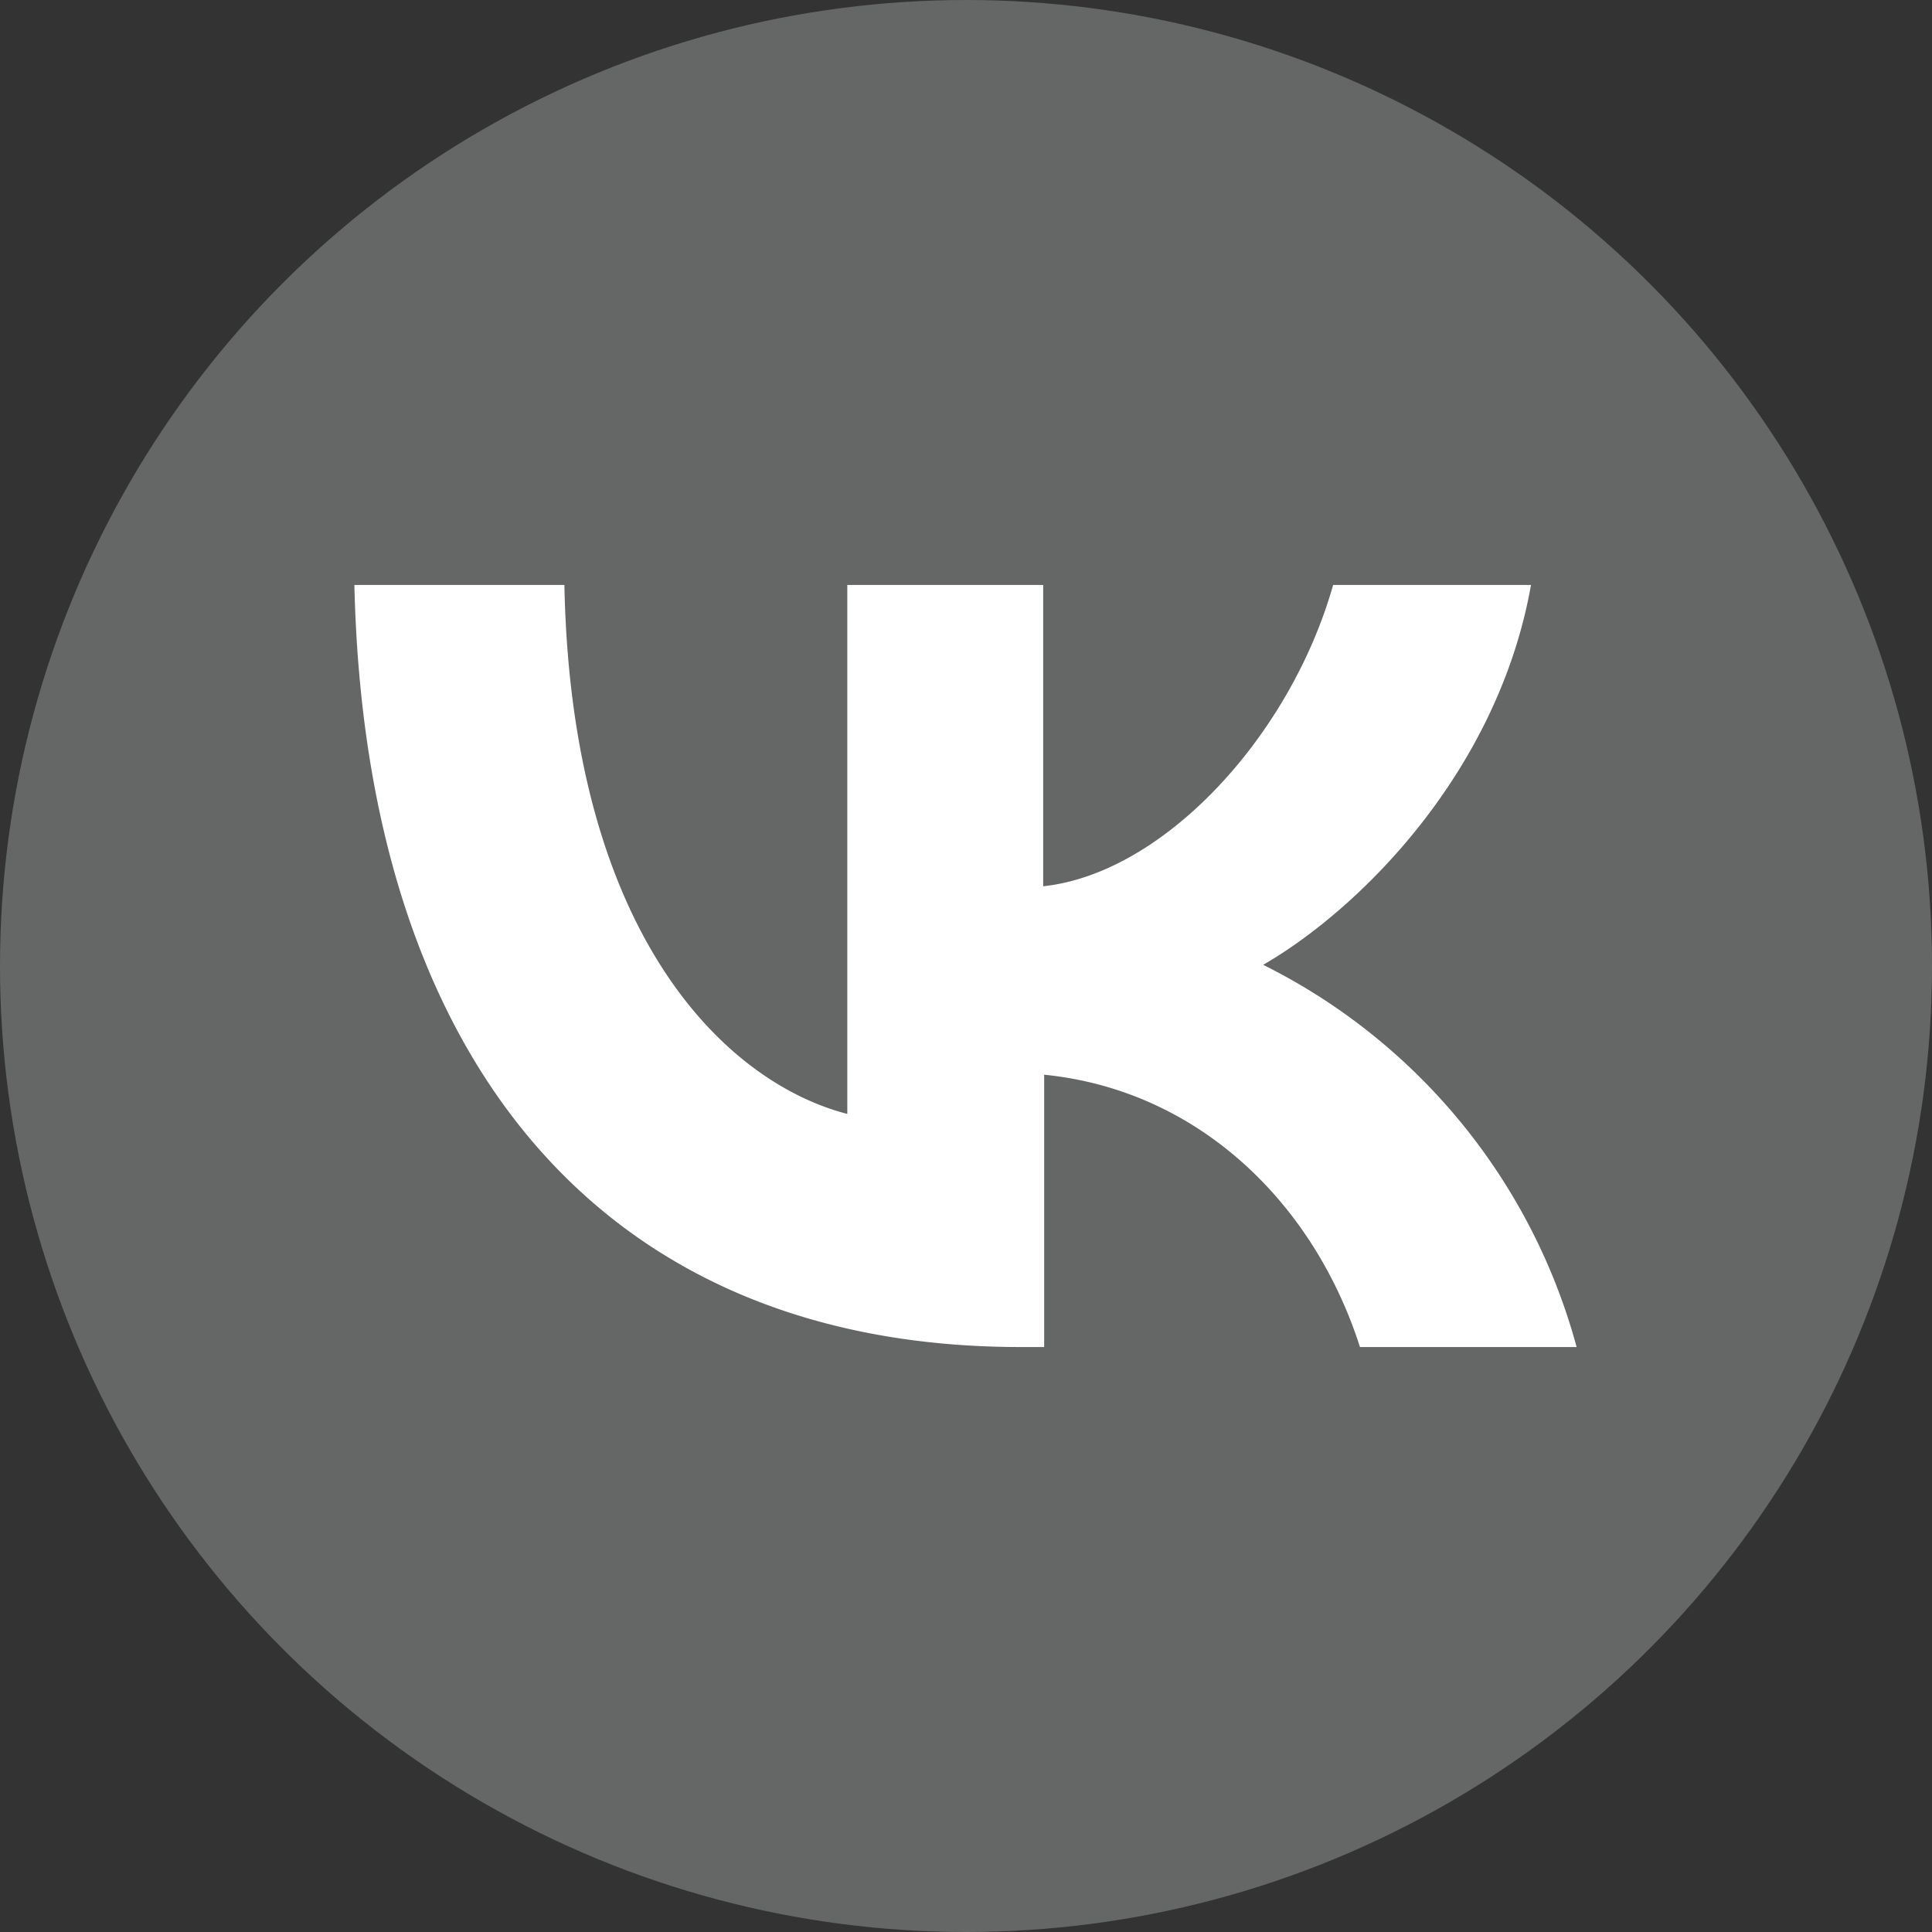 <?xml version="1.0" encoding="UTF-8"?> <svg xmlns="http://www.w3.org/2000/svg" viewBox="0 0 98.62 98.62"><rect x="0" y="0" width="98.62" height="98.62" fill="#333333" stroke="none"/> <defs> <style>.cls-1{fill:#656666;}.cls-2{fill:#fff;}</style> </defs> <g id="Слой_2" data-name="Слой 2"> <g id="Слой_1-2" data-name="Слой 1"> <circle class="cls-1" cx="49.31" cy="49.31" r="49.31"></circle> <path class="cls-2" d="M52.09,68.76c-21.3,0-33.45-14.6-34-38.9H28.81c.35,17.83,8.21,25.39,14.44,27v-27h10V45.24c6.16-.66,12.62-7.67,14.8-15.38h10.1c-1.68,9.5-8.69,16.51-13.67,19.39a30.78,30.78,0,0,1,16,19.51H69.42c-2.37-7.4-8.29-13.12-16.12-13.9v13.9Z"></path> </g> </g> </svg> 